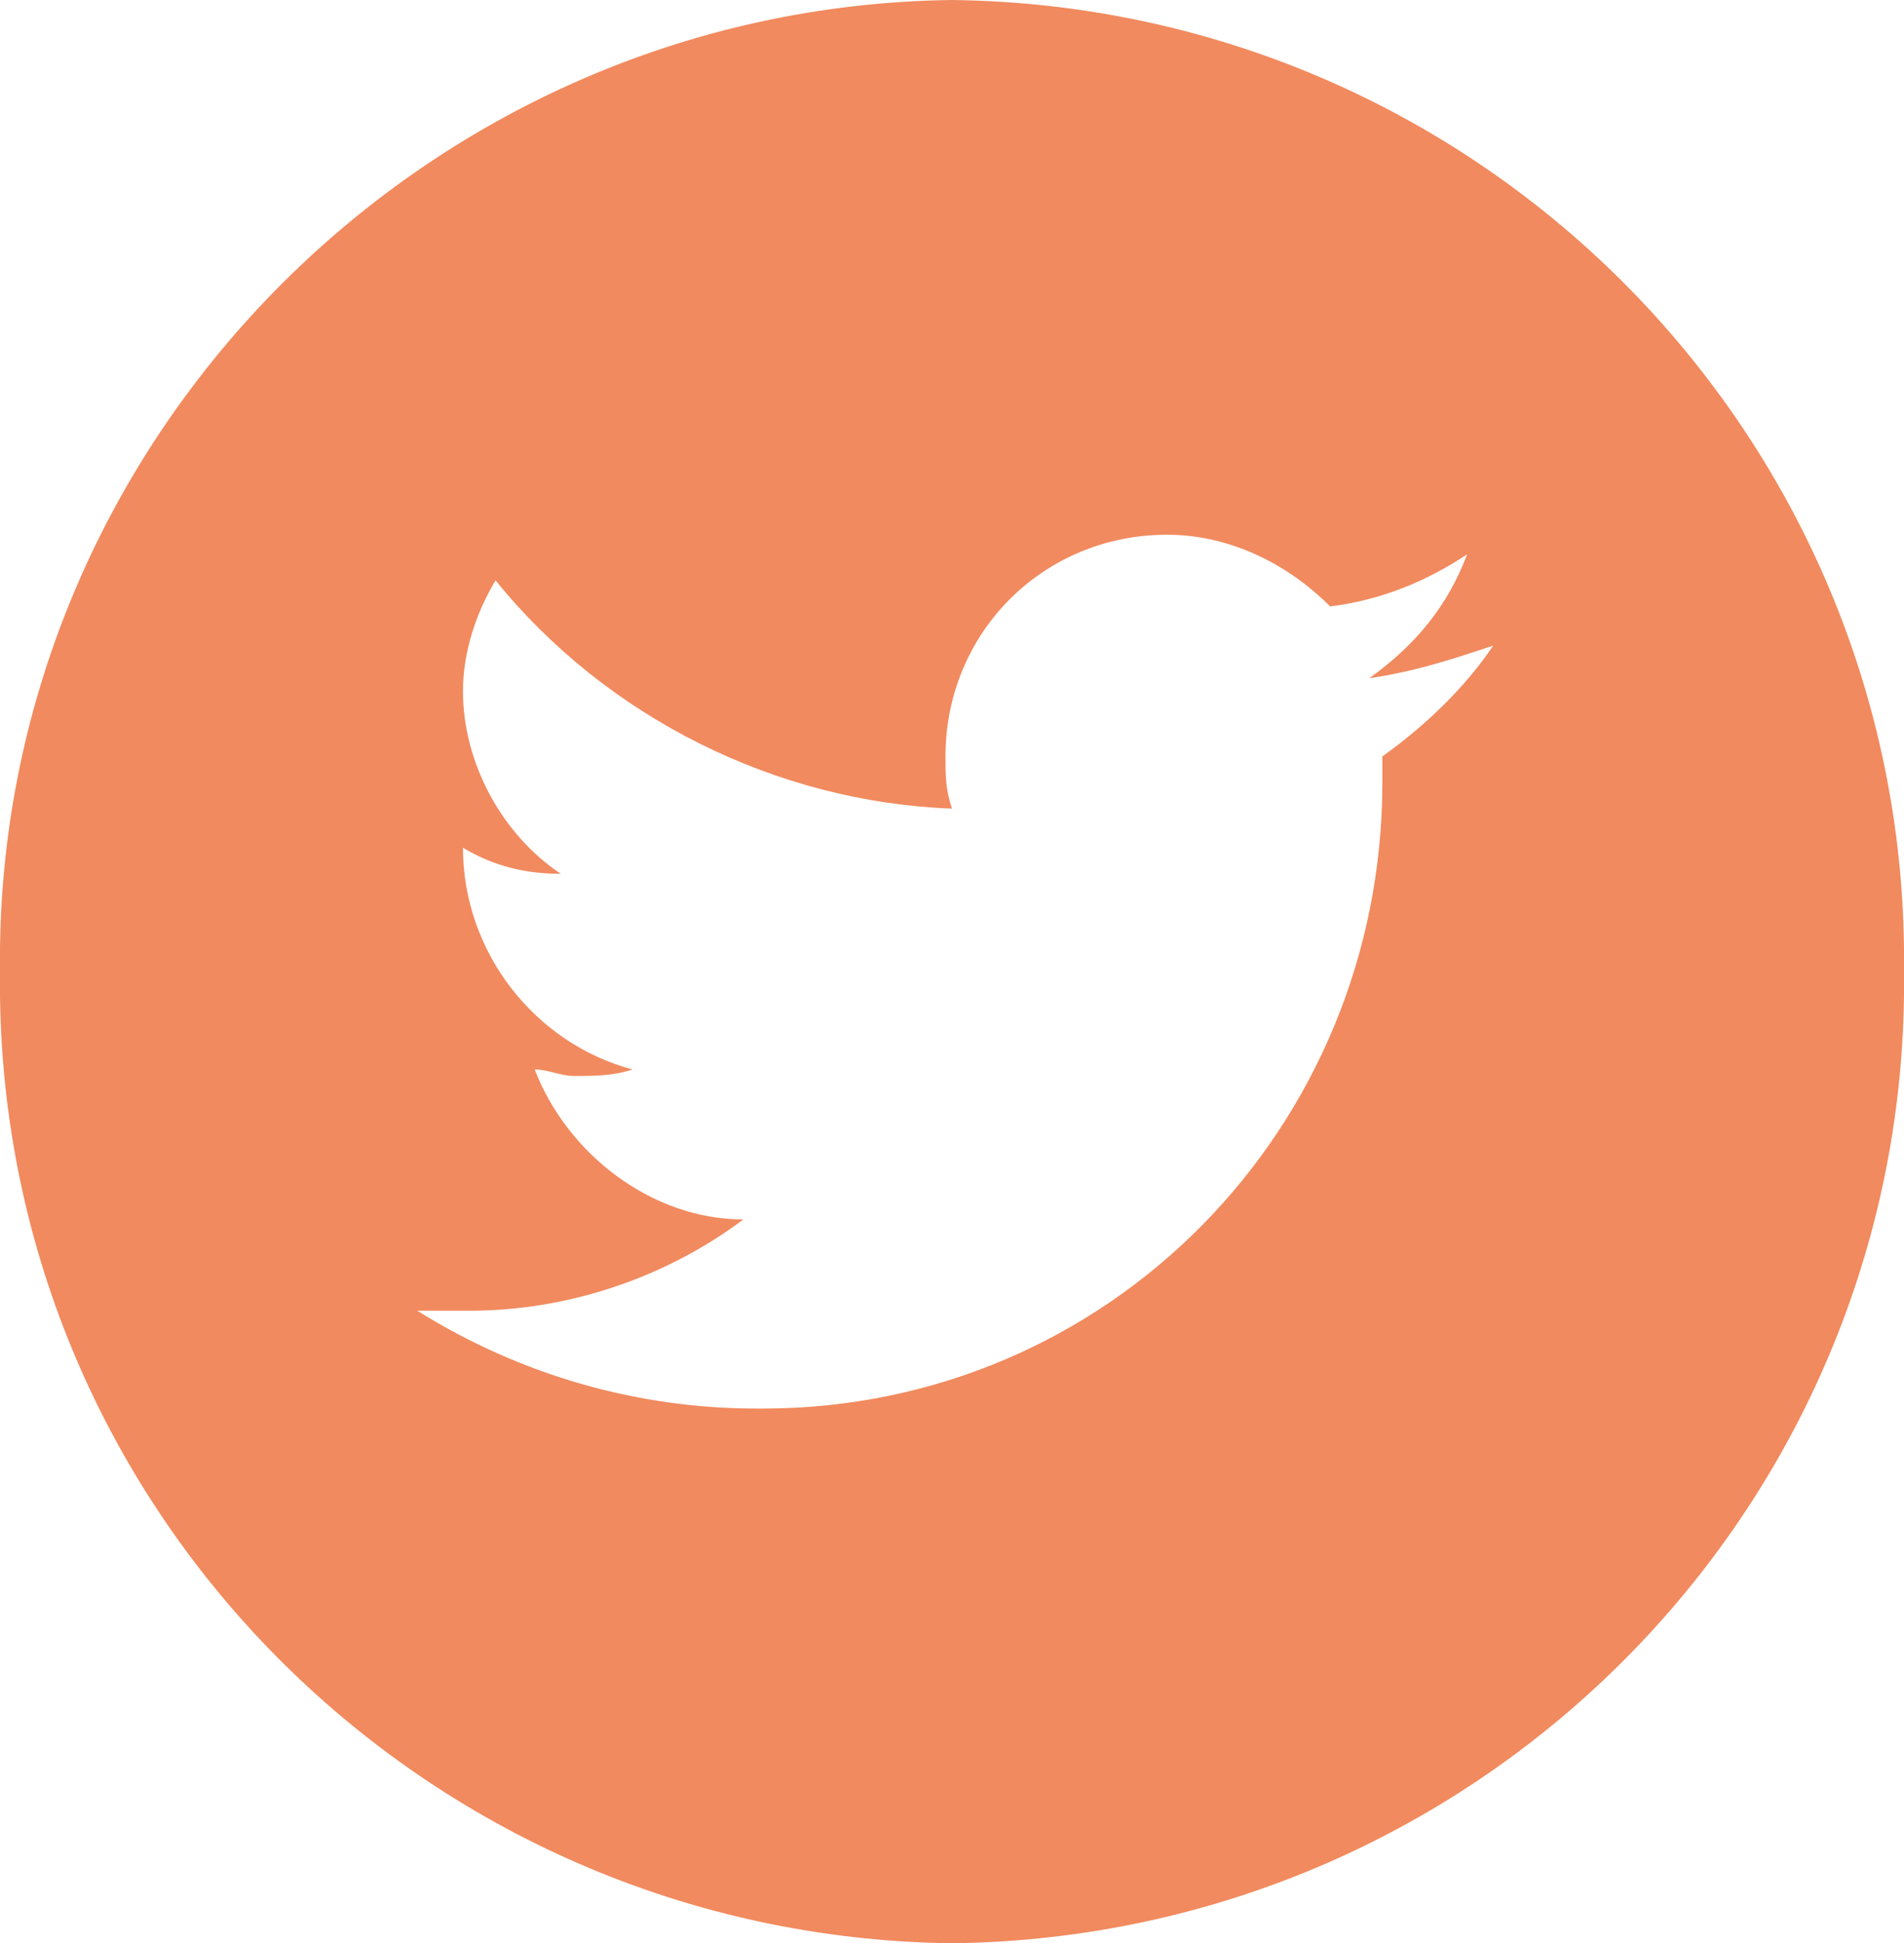 <?xml version="1.0" encoding="utf-8"?>
<!-- Generator: Adobe Illustrator 25.2.1, SVG Export Plug-In . SVG Version: 6.00 Build 0)  -->
<svg version="1.1" id="twitter" xmlns="http://www.w3.org/2000/svg" xmlns:xlink="http://www.w3.org/1999/xlink" x="0px" y="0px"
	 viewBox="0 0 29.2 29.8" style="enable-background:new 0 0 29.2 29.8;" xml:space="preserve">
<style type="text/css">
	.st0{fill:#F18A5E;}
</style>
<path class="st0" d="M14.6,0C6.5,0.1-0.1,6.8,0,14.9c-0.1,8.2,6.5,14.8,14.6,14.9c8.2-0.1,14.7-6.8,14.6-14.9
	C29.3,6.8,22.8,0.1,14.6,0z M21.2,11.6c0,0.1,0,0.3,0,0.4c0,5.3-4.2,9.6-9.5,9.6c0,0-0.1,0-0.1,0c-1.8,0-3.6-0.5-5.2-1.5
	c0.3,0,0.5,0,0.8,0c1.5,0,3-0.5,4.2-1.4c-1.4,0-2.7-1-3.2-2.3c0.2,0,0.4,0.1,0.6,0.1c0.3,0,0.6,0,0.9-0.1C8.2,16,7.1,14.6,7.1,13v0
	c0.5,0.3,1,0.4,1.5,0.4c-0.9-0.6-1.5-1.7-1.5-2.8c0-0.6,0.2-1.2,0.5-1.7c1.7,2.1,4.3,3.4,7,3.5c-0.1-0.3-0.1-0.5-0.1-0.8
	c0-1.9,1.5-3.4,3.4-3.4c0,0,0,0,0,0c0.9,0,1.8,0.4,2.5,1.1c0.8-0.1,1.5-0.4,2.1-0.8c-0.3,0.8-0.8,1.4-1.5,1.9
	c0.7-0.1,1.3-0.3,1.9-0.5C22.5,10.5,21.9,11.1,21.2,11.6z"/>
</svg>

